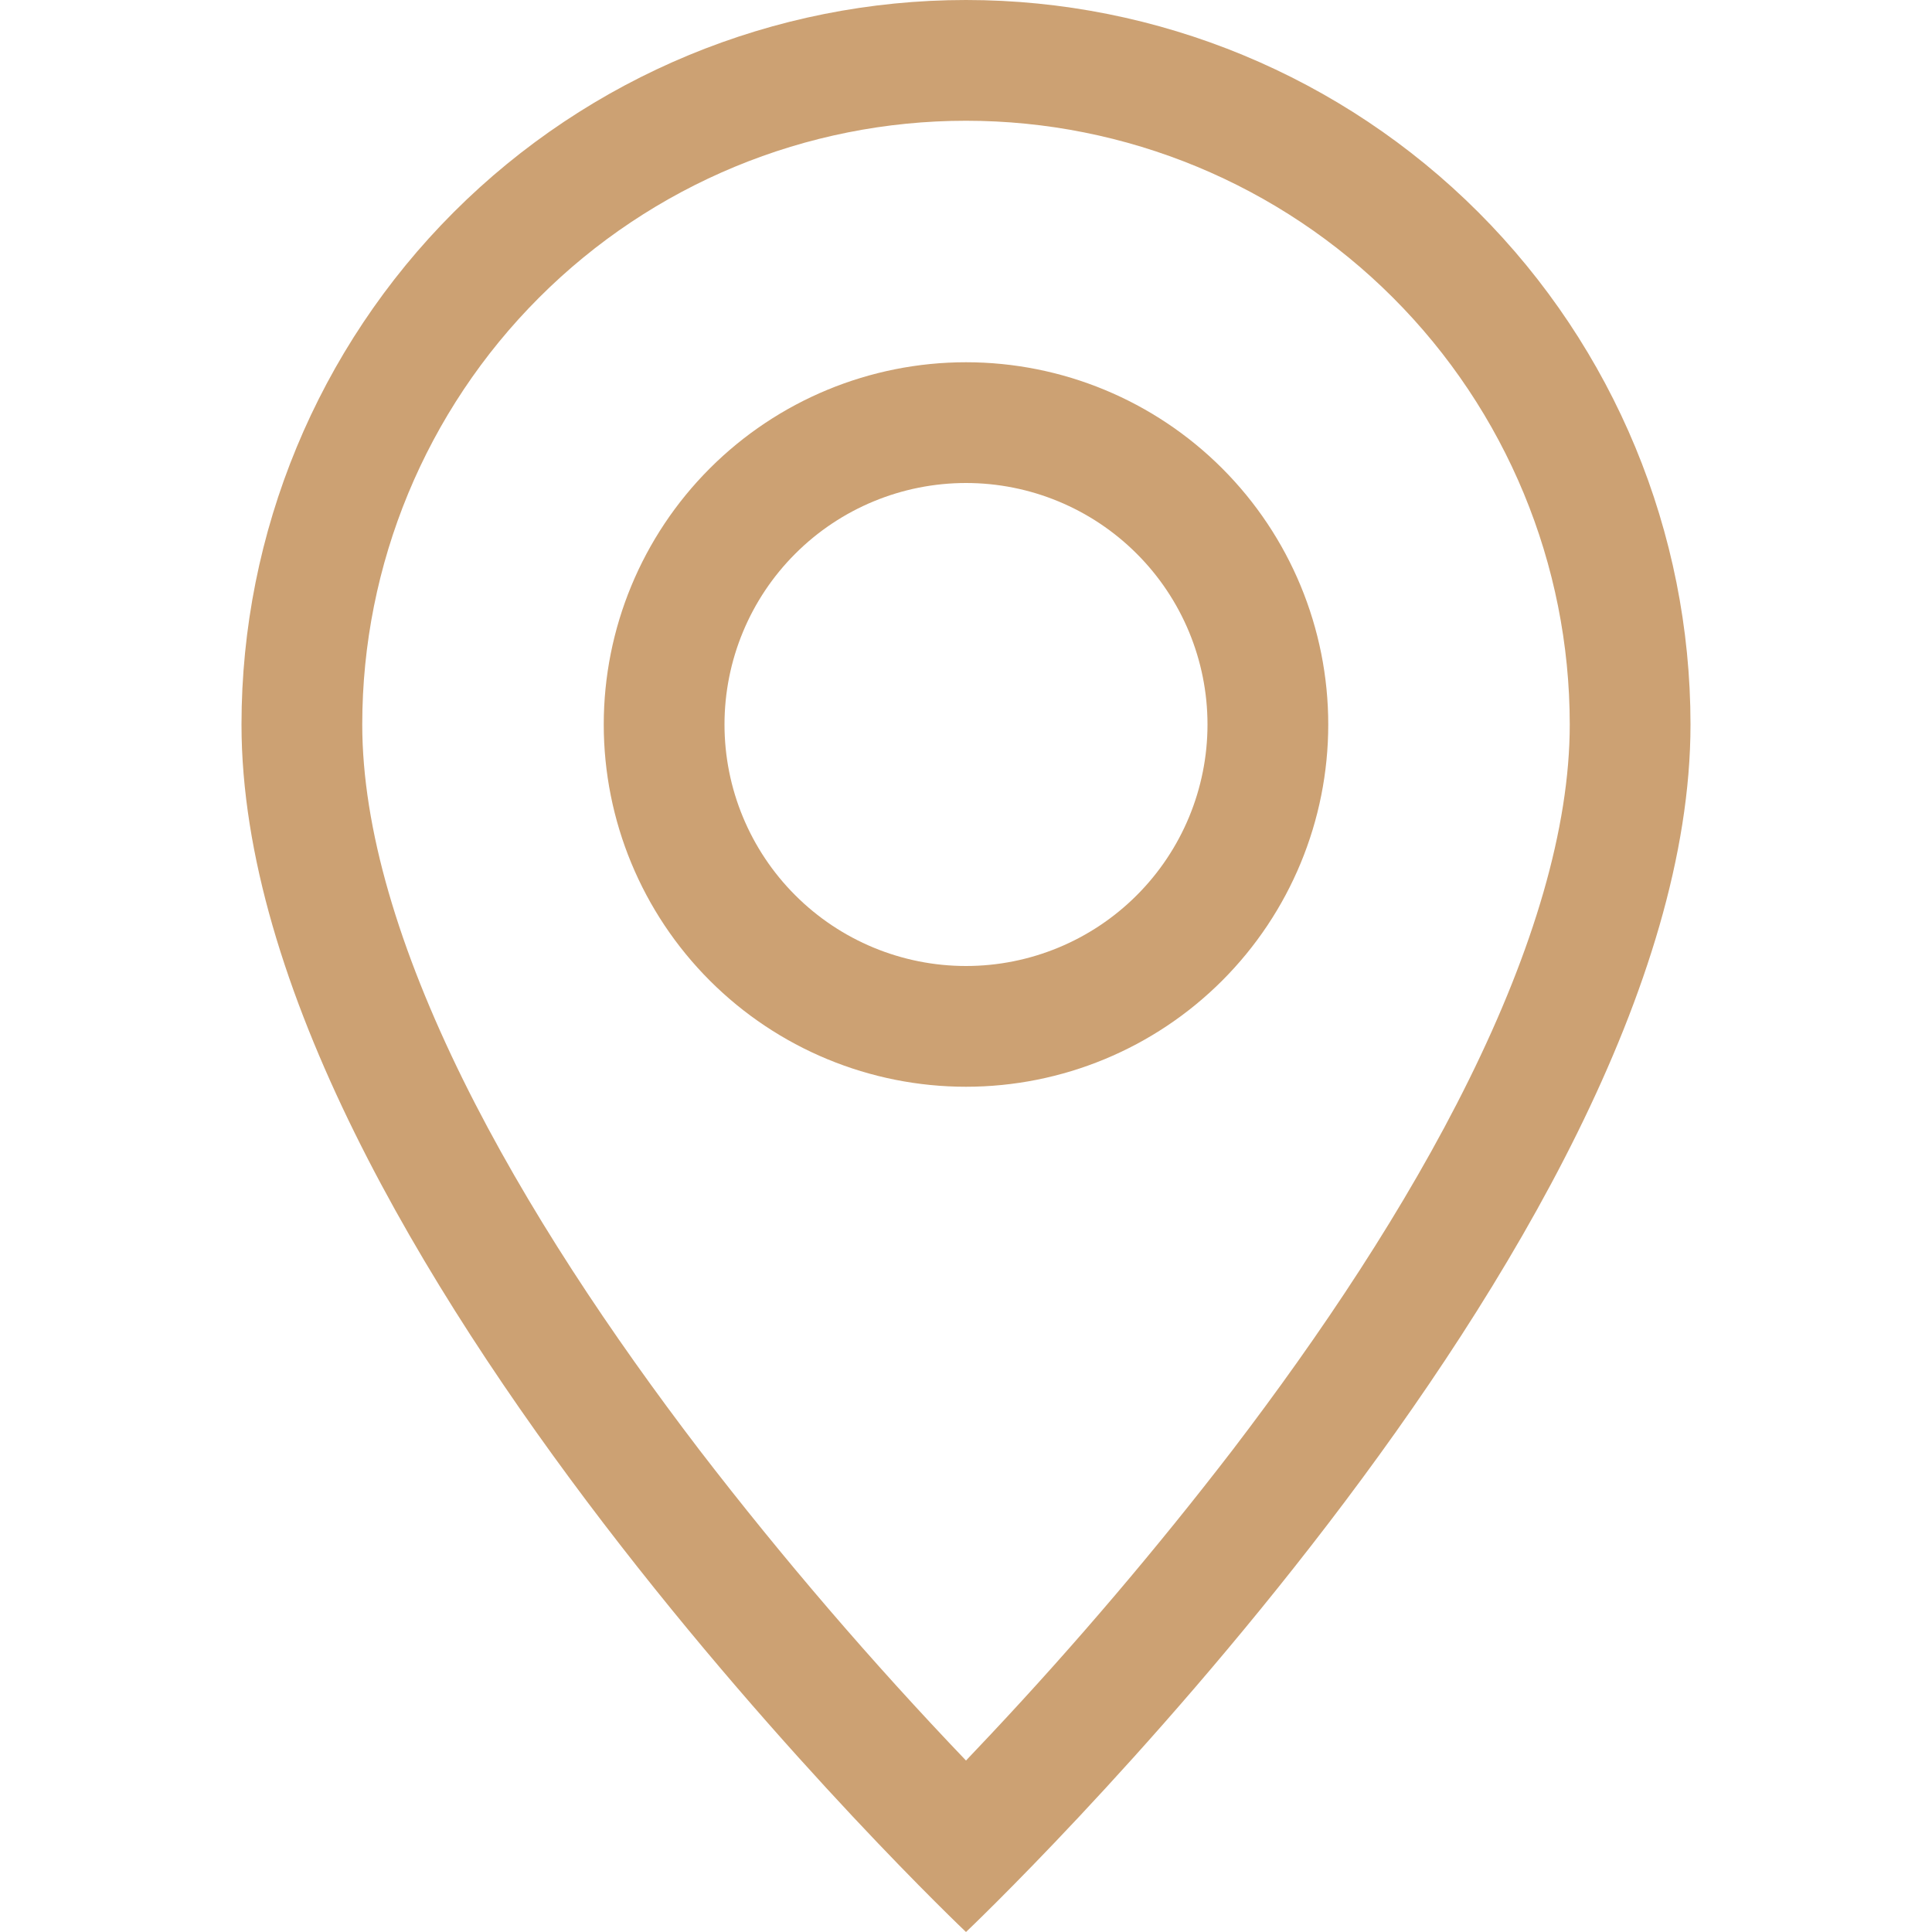 <svg width="60" height="60" viewBox="0 0 60 60" fill="none" xmlns="http://www.w3.org/2000/svg">
<g clip-path="url(#clip0_20_1286)">
<path fill-rule="evenodd" clip-rule="evenodd" d="M45.623 33.525C47.61 29.501 48.75 25.733 48.75 22.5C48.75 17.527 46.775 12.758 43.258 9.242C39.742 5.725 34.973 3.75 30 3.75C25.027 3.75 20.258 5.725 16.742 9.242C13.225 12.758 11.25 17.527 11.25 22.5C11.25 25.733 12.394 29.501 14.377 33.525C16.343 37.508 19.005 41.475 21.727 45.038C24.31 48.396 27.072 51.613 30 54.675L30.78 53.85C33.42 51.037 35.92 48.096 38.273 45.038C40.995 41.475 43.657 37.508 45.623 33.525ZM30 60C30 60 52.5 38.678 52.5 22.5C52.5 16.533 50.13 10.81 45.91 6.59C41.69 2.371 35.967 0 30 0C24.033 0 18.31 2.371 14.09 6.59C9.871 10.81 7.5 16.533 7.5 22.5C7.5 38.678 30 60 30 60Z" fill="#CCA173"/>
<path fill-rule="evenodd" clip-rule="evenodd" d="M30 30C31.989 30 33.897 29.21 35.303 27.803C36.71 26.397 37.5 24.489 37.5 22.5C37.5 20.511 36.71 18.603 35.303 17.197C33.897 15.79 31.989 15 30 15C28.011 15 26.103 15.79 24.697 17.197C23.29 18.603 22.5 20.511 22.5 22.5C22.5 24.489 23.29 26.397 24.697 27.803C26.103 29.21 28.011 30 30 30V30ZM30 33.75C32.984 33.75 35.845 32.565 37.955 30.455C40.065 28.345 41.25 25.484 41.25 22.5C41.25 19.516 40.065 16.655 37.955 14.545C35.845 12.435 32.984 11.25 30 11.25C27.016 11.25 24.155 12.435 22.045 14.545C19.935 16.655 18.75 19.516 18.75 22.5C18.75 25.484 19.935 28.345 22.045 30.455C24.155 32.565 27.016 33.75 30 33.75V33.75Z" fill="#CCA173"/>
</g>
<defs>
<clipPath id="clip0_20_1286">
<rect width="60" height="60" fill="white"/>
</clipPath>
</defs>
</svg>
